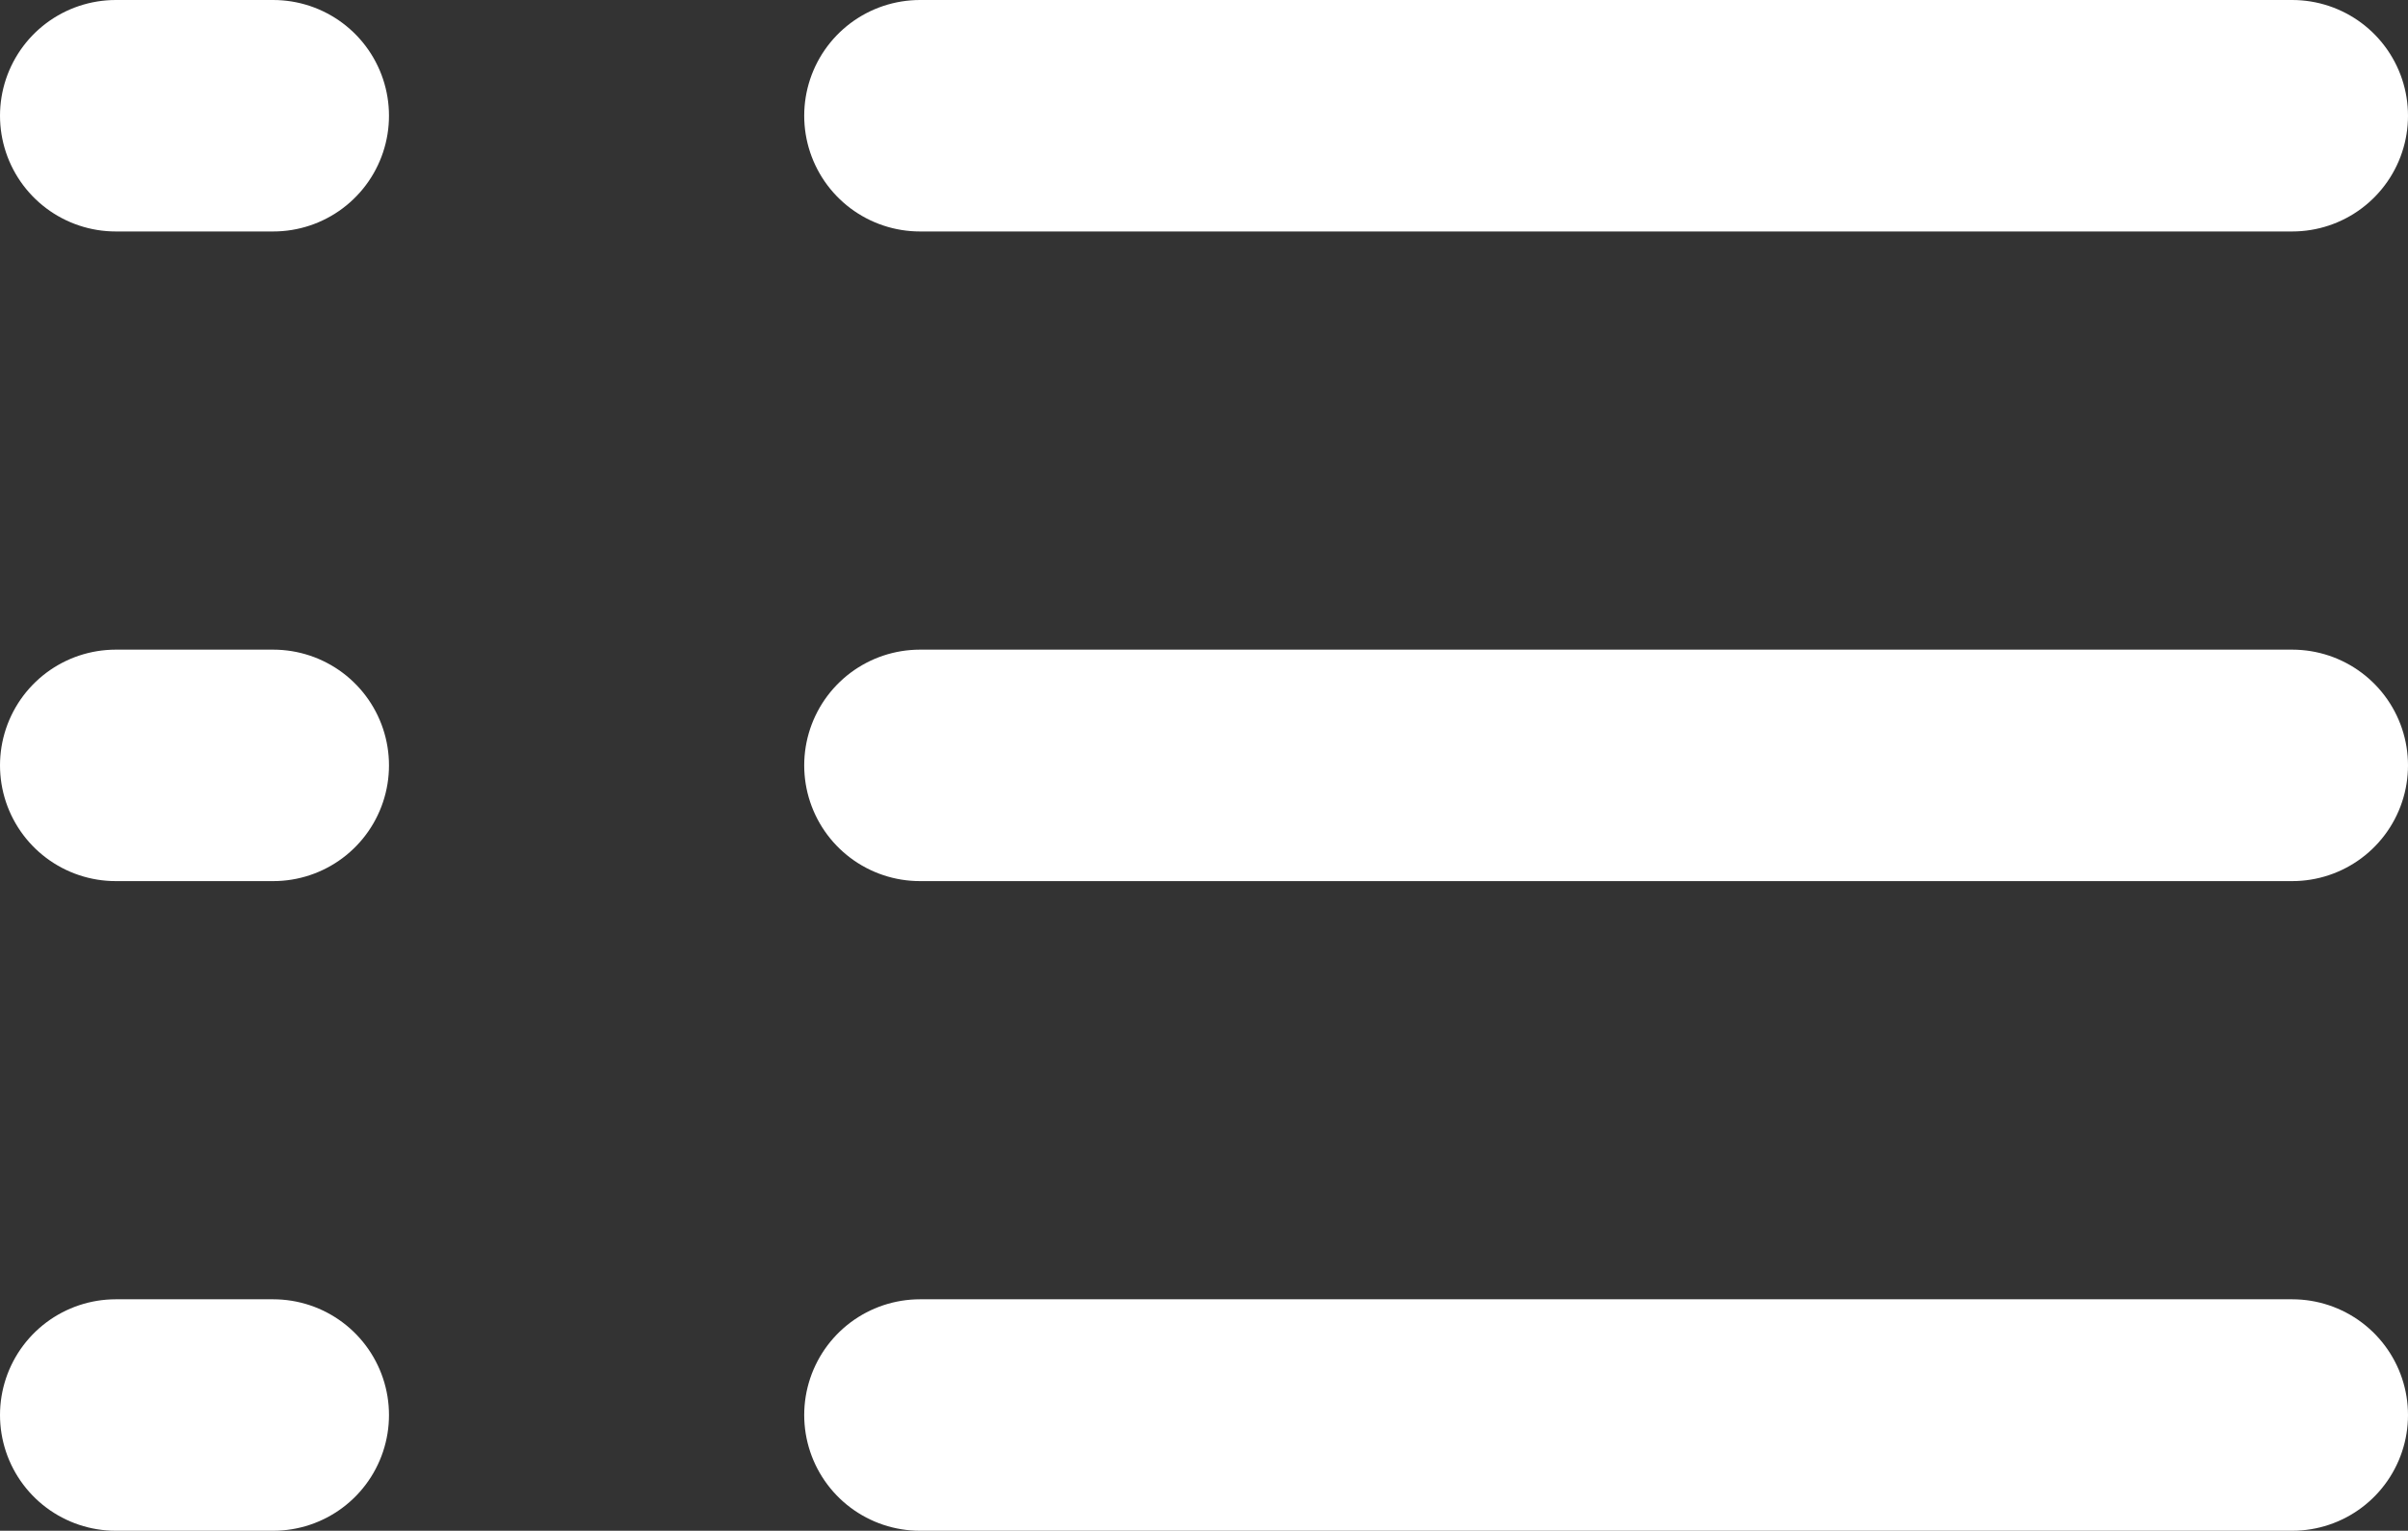 <svg xmlns="http://www.w3.org/2000/svg" viewBox="0 0 15.6 9.92"><rect x="0" y="0" width="15.6" height="9.92" fill="#333333" stroke="none"/><path d="M.75.75h1.02m4.19 0h8.89M.75 4.96h1.02m4.19 0h8.89M.75 9.17h1.02m4.19 0h8.89" fill="none" stroke="#fff" stroke-linecap="round" stroke-linejoin="round" stroke-width="1.5"/></svg>
